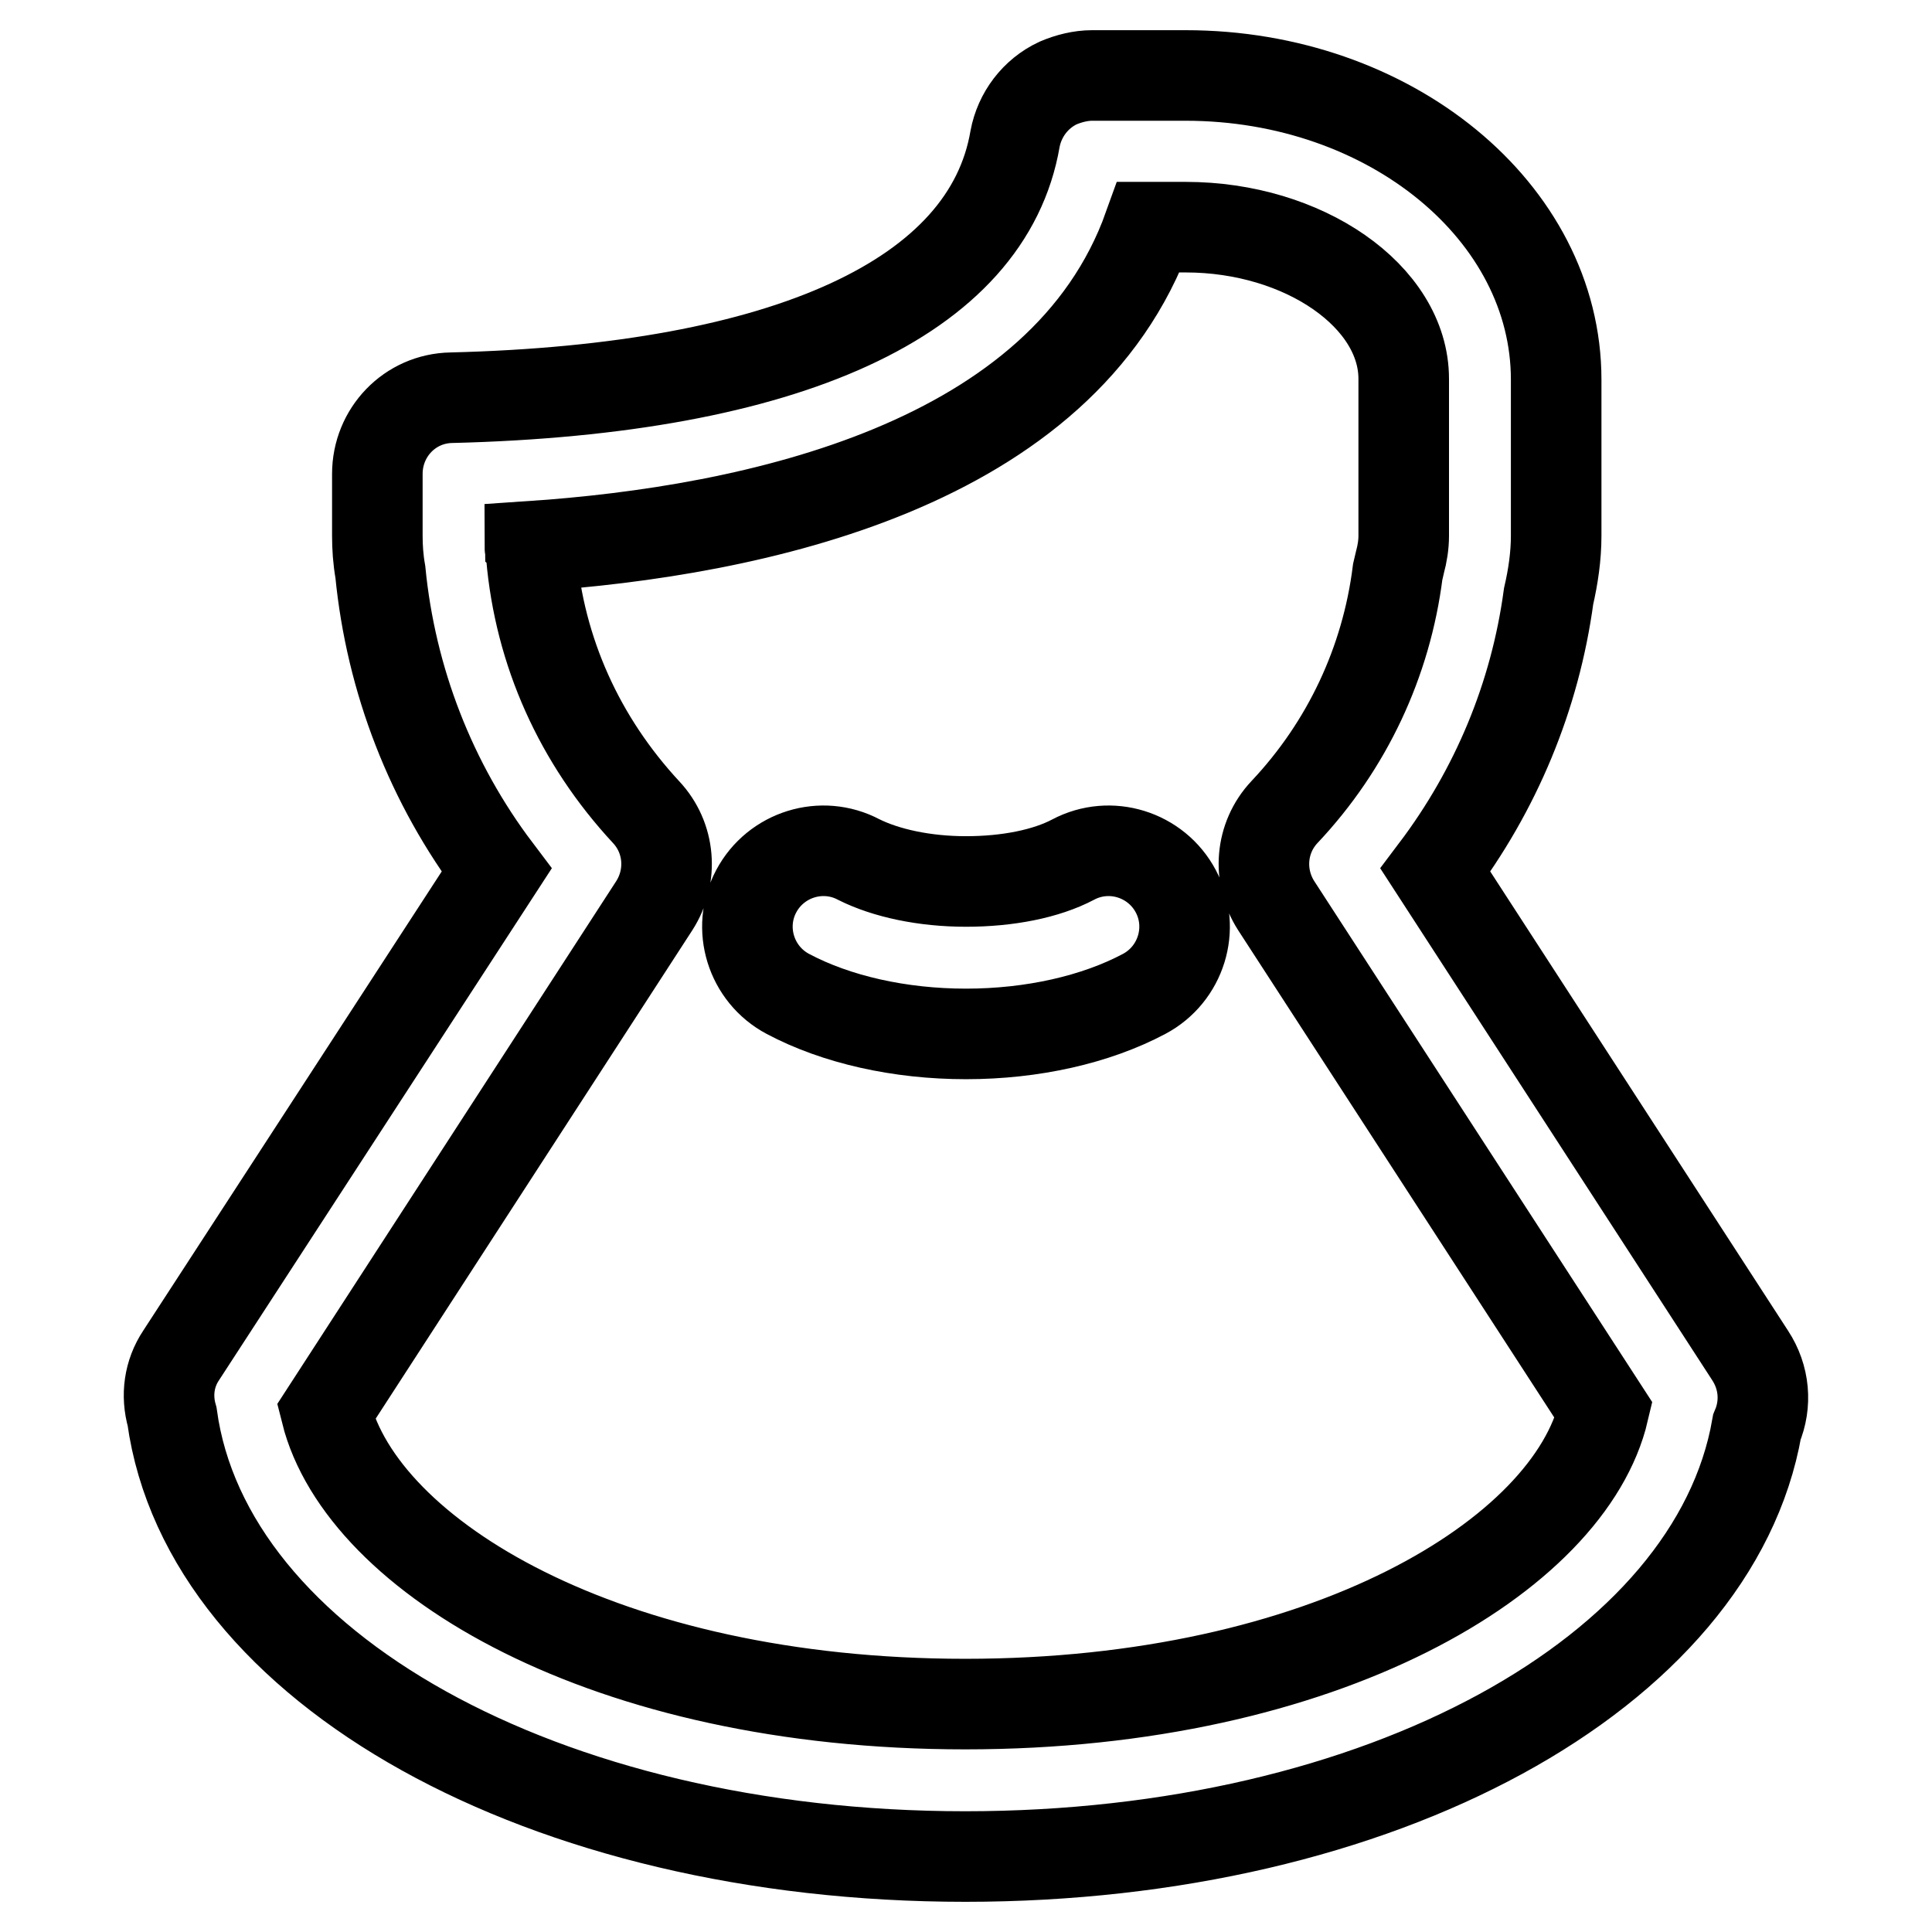 <?xml version="1.0" encoding="utf-8"?>
<!-- Svg Vector Icons : http://www.onlinewebfonts.com/icon -->
<!DOCTYPE svg PUBLIC "-//W3C//DTD SVG 1.1//EN" "http://www.w3.org/Graphics/SVG/1.1/DTD/svg11.dtd">
<svg version="1.1" xmlns="http://www.w3.org/2000/svg" xmlns:xlink="http://www.w3.org/1999/xlink" x="0px" y="0px" viewBox="0 0 256 256" enable-background="new 0 0 256 256" xml:space="preserve">
<g> <path stroke-width="12" fill-opacity="0" stroke="#000000"  d="M231.9,179.6l-41.7-64.3c8-10.6,13.2-23,15-36.3c0.6-2.6,1-5.3,1-8V50.3c0-22.2-22-40.3-49.1-40.3h-12.4 c-1.5,0-3.1,0.4-4.5,1c-3,1.4-5.1,4.2-5.7,7.4c-3.6,21-30.1,33.2-74.7,34.3c-5.5,0.1-9.8,4.6-9.8,10.1V71c0,1.5,0.1,3.1,0.4,4.8 c1.4,14.3,6.7,28,15.4,39.5L24,179.6c-1.6,2.4-2,5.3-1.2,8.1C27.4,221,72.1,246,127.9,246c55,0,99.2-24.3,104.9-56.9 C234.1,186,233.8,182.5,231.9,179.6z M127.9,225.8c-47.6,0-79.9-19.5-84.7-38.7l43.5-67.1c2.5-3.9,2.1-9-1.1-12.4 c-8.8-9.5-14.1-21.2-15.2-34c0-0.2,0-0.4-0.1-0.6c0-0.2-0.1-0.4-0.1-0.6c29.8-2,70.7-10.7,82-42.3h4.9c15.7,0,28.9,9.2,28.9,20.1 V71c0,1.2-0.2,2.4-0.5,3.5c-0.1,0.4-0.2,0.9-0.3,1.3c-1.5,11.9-6.7,23-15,31.8c-3.2,3.4-3.6,8.5-1.1,12.4l43.4,66.9 C208,206.1,175.6,225.8,127.9,225.8z M142.2,113.9c-3.6,1.9-8.7,2.9-14.2,2.9c-5.5,0-10.6-1.1-14.2-2.9c-4.9-2.6-11-0.7-13.6,4.2 c-2.6,4.9-0.7,11,4.2,13.6c6.4,3.4,14.8,5.3,23.6,5.3c8.8,0,17.2-1.9,23.6-5.3c4.9-2.6,6.8-8.7,4.2-13.6 C153.2,113.2,147.1,111.3,142.2,113.9z"/></g>
</svg>